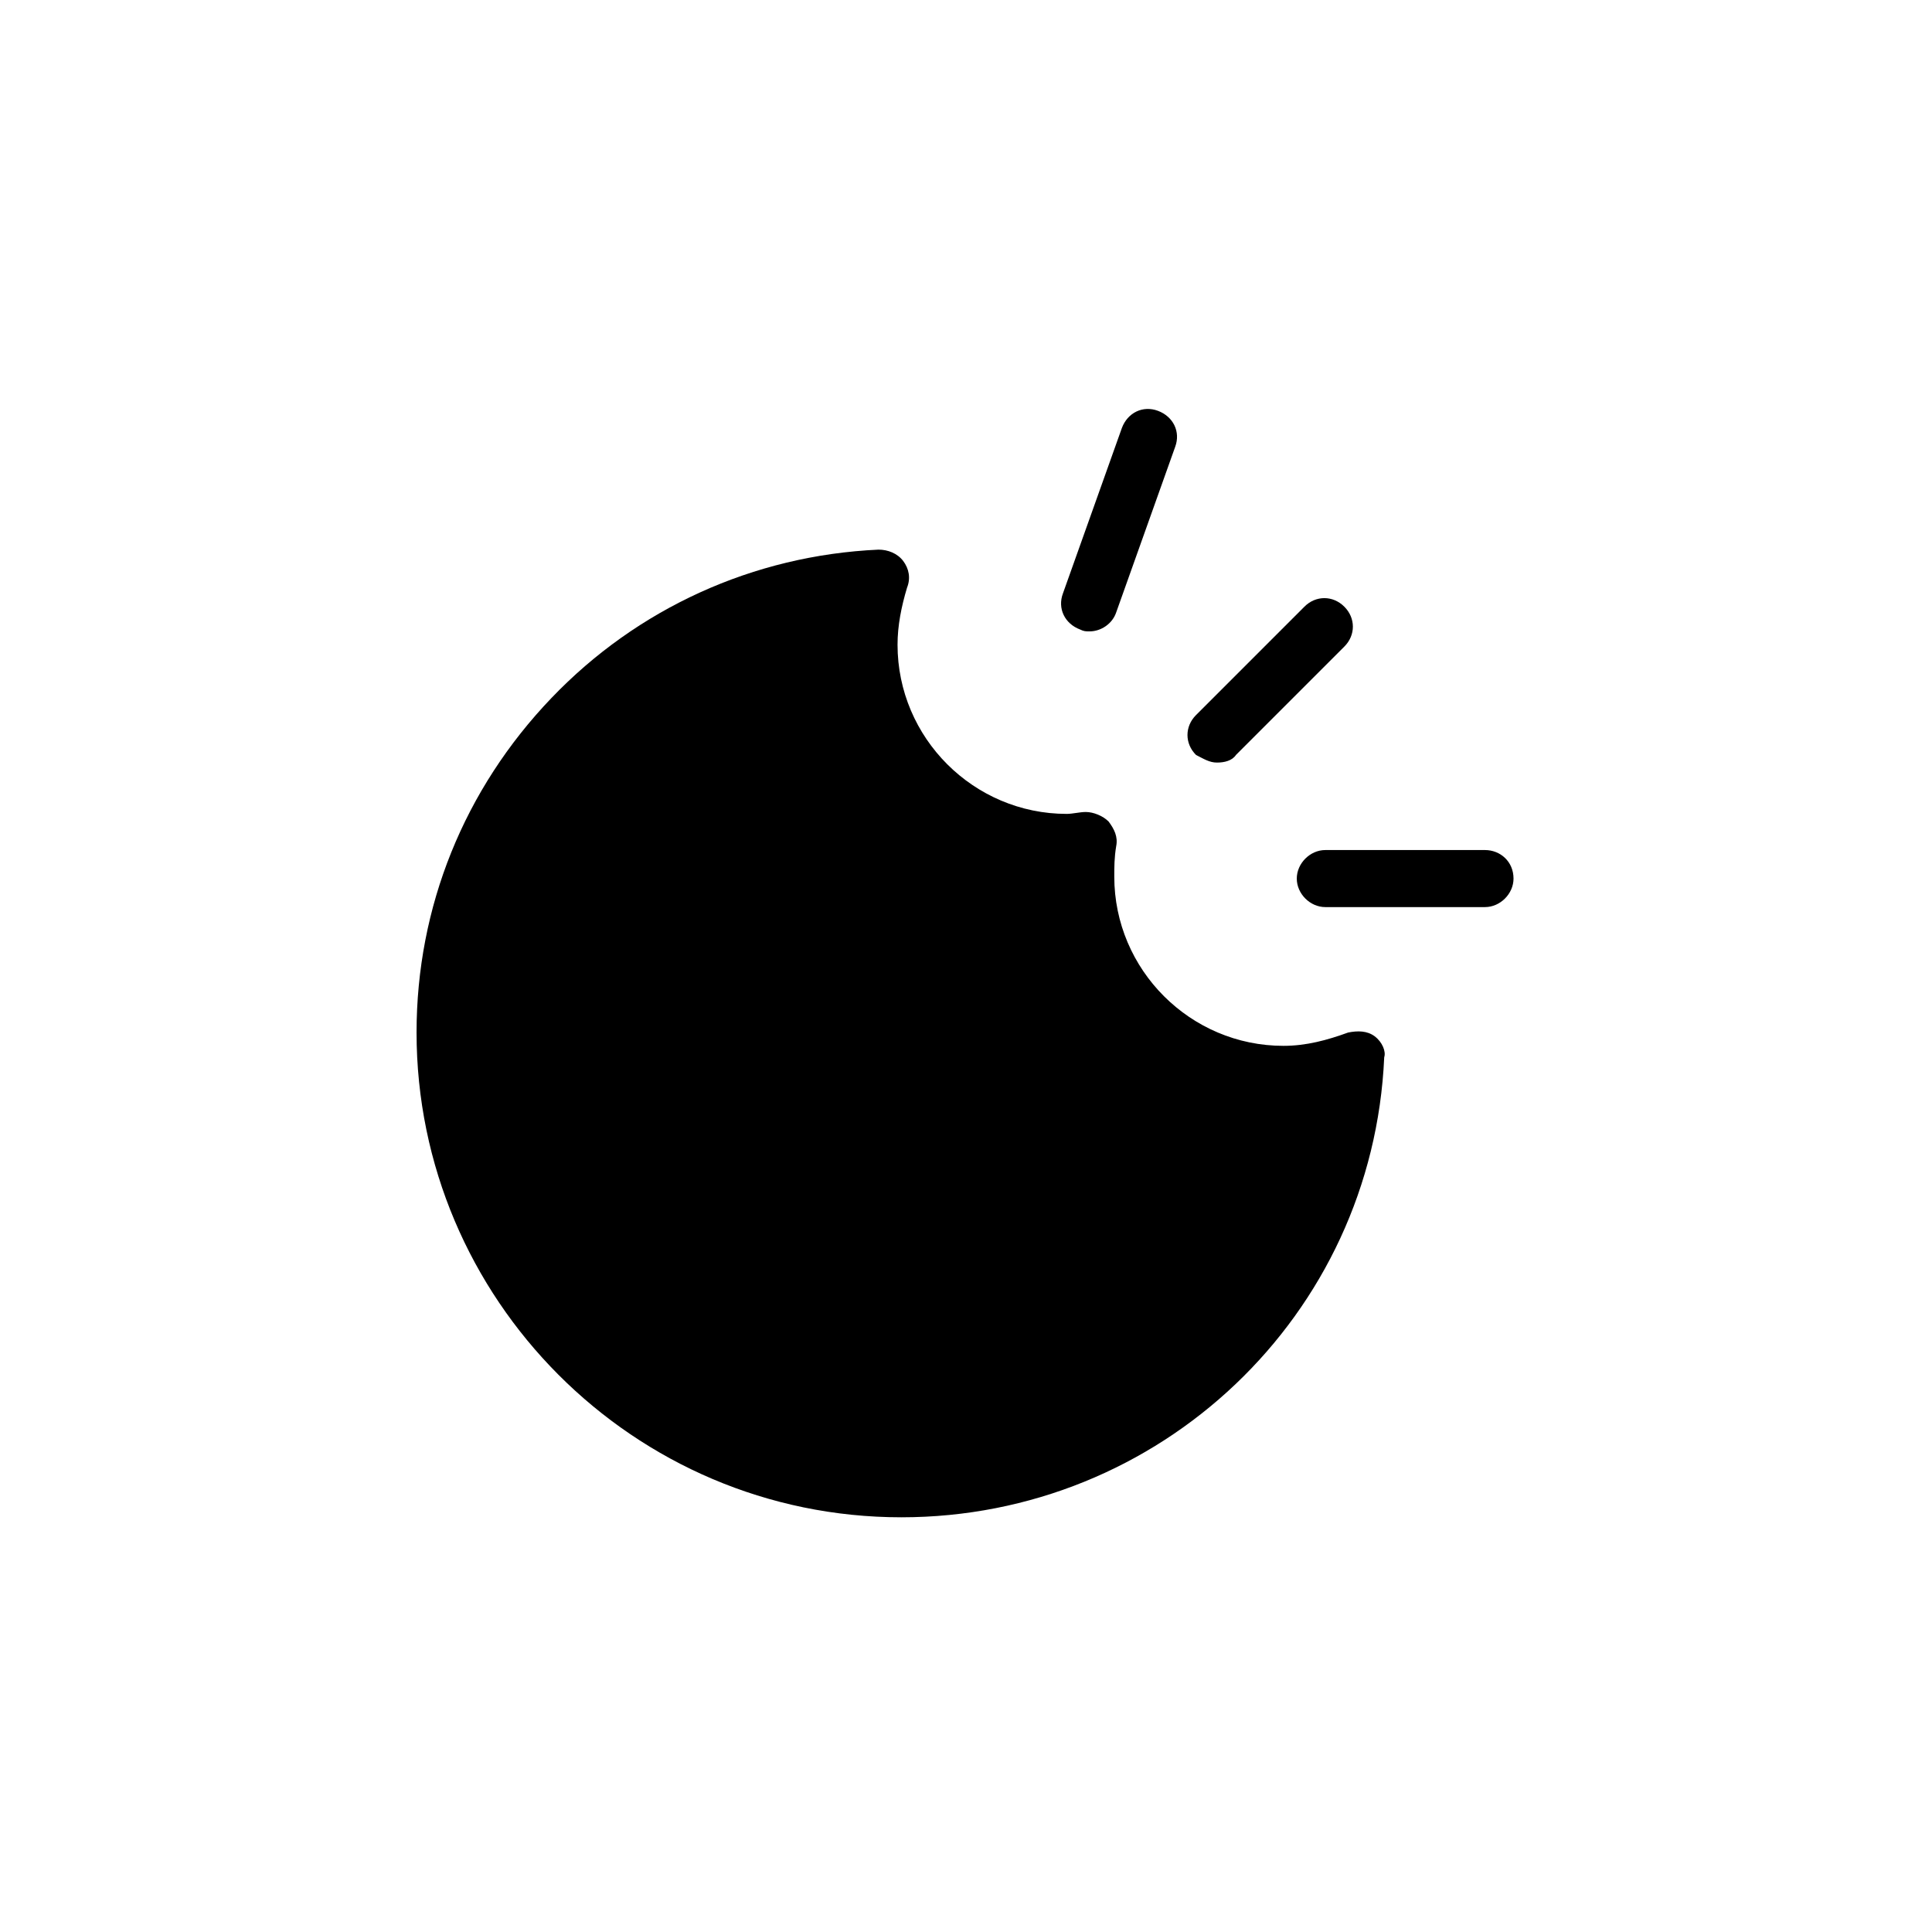 <?xml version="1.0" encoding="UTF-8"?>
<!-- Uploaded to: SVG Repo, www.svgrepo.com, Generator: SVG Repo Mixer Tools -->
<svg fill="#000000" width="800px" height="800px" version="1.1" viewBox="144 144 512 512" xmlns="http://www.w3.org/2000/svg">
 <g>
  <path d="m508.32 418.64c-2.016-1.512-4.535-1.512-7.055-1.008-5.543 2.016-11.082 3.527-17.129 3.527-24.688 0-44.84-20.152-44.84-44.84 0-2.519 0-5.039 0.504-8.062 0.504-2.519-0.504-4.535-2.016-6.551-1.512-1.512-4.031-2.519-6.047-2.519-1.512 0-3.527 0.504-5.039 0.504-24.688 0-44.84-20.152-44.84-44.84 0-5.039 1.008-10.078 2.519-15.113 1.008-2.519 0.504-5.039-1.008-7.055-1.512-2.016-4.031-3.023-6.551-3.023-33.25 1.512-63.984 15.617-86.656 39.297-23.176 24.184-35.77 55.418-35.77 88.672 0 70.535 57.434 128.47 128.47 128.47 68.52 0 124.95-53.402 127.97-121.92 0.508-1.508-0.5-4.027-2.516-5.539z"/>
  <path d="m430.23 310.82c1.008 0.504 1.512 0.504 2.519 0.504 3.023 0 6.047-2.016 7.055-5.039l15.617-43.832c1.512-4.031-0.504-8.062-4.535-9.574-4.031-1.512-8.062 0.504-9.574 4.535l-15.617 43.832c-1.512 4.031 0.504 8.062 4.535 9.574z"/>
  <path d="m466.5 346.09c2.016 0 4.031-0.504 5.039-2.016l28.719-28.719c3.023-3.023 3.023-7.559 0-10.578-3.023-3.023-7.559-3.023-10.578 0l-28.719 28.719c-3.023 3.023-3.023 7.559 0 10.578 2.016 1.008 3.523 2.016 5.539 2.016z"/>
  <path d="m537.54 369.27h-42.32c-4.031 0-7.559 3.527-7.559 7.559s3.527 7.559 7.559 7.559h42.32c4.031 0 7.559-3.527 7.559-7.559-0.004-4.535-3.527-7.559-7.559-7.559z"/>
 </g>
</svg>